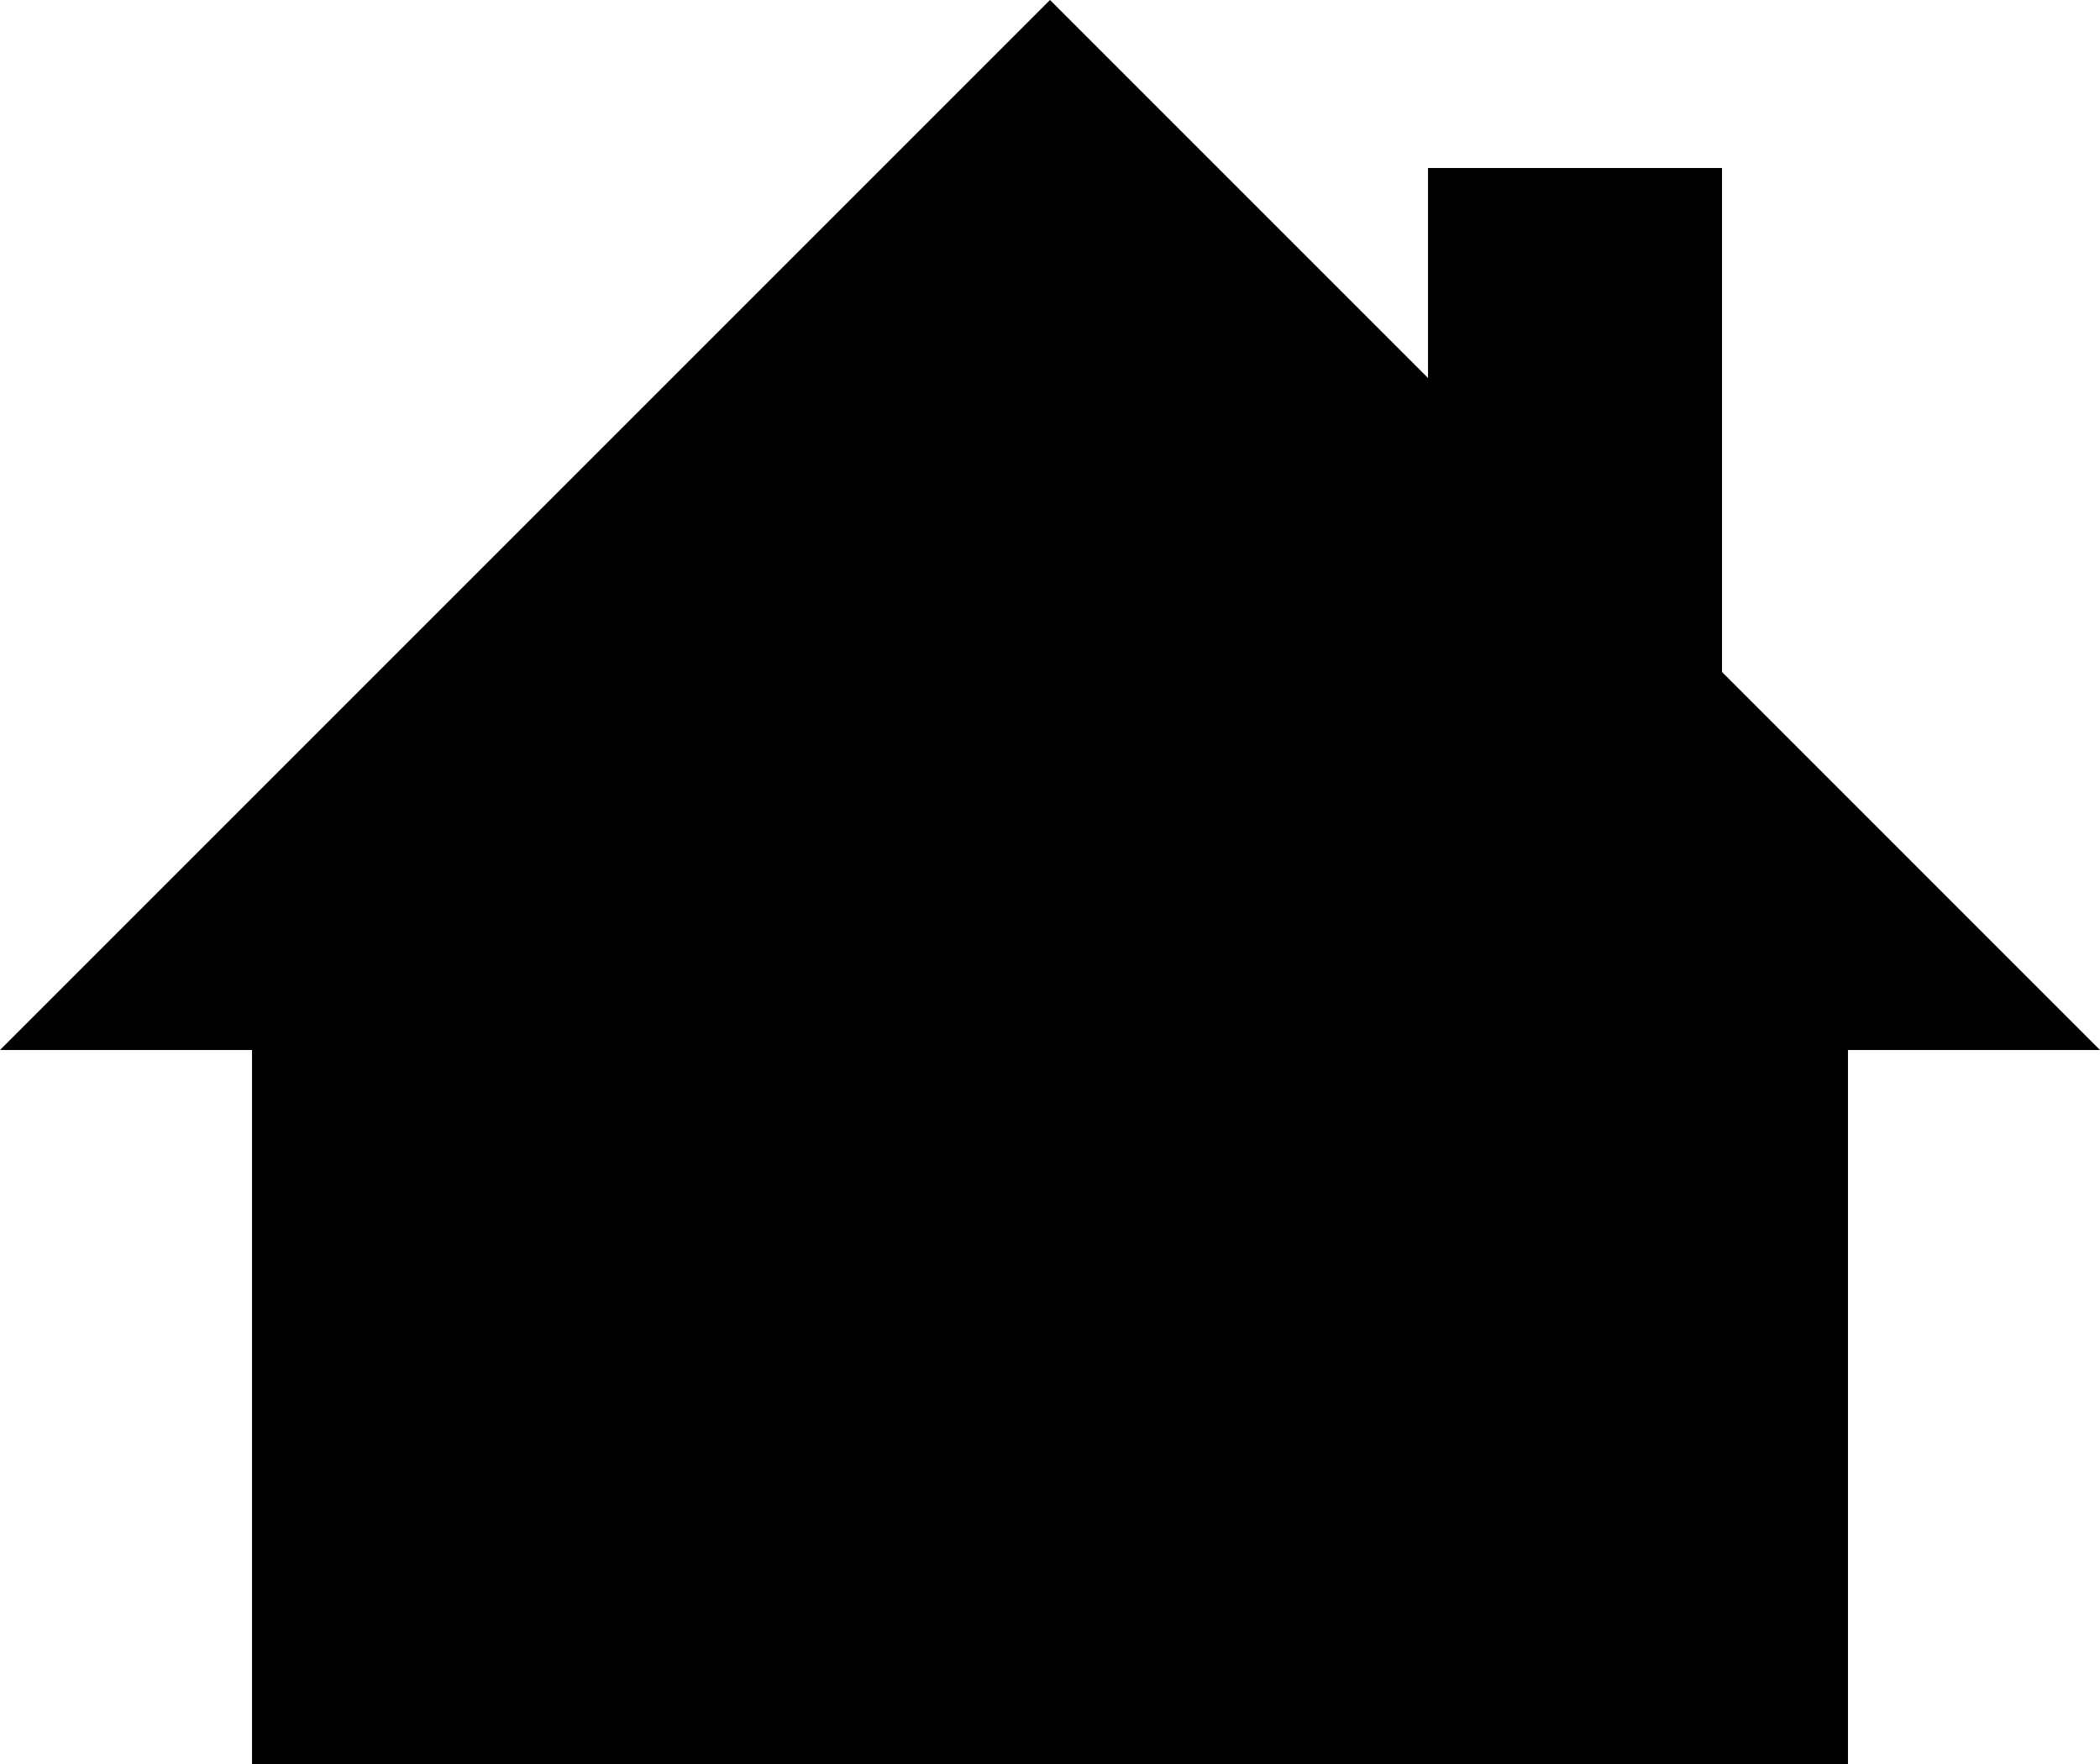 <?xml version="1.0" encoding="UTF-8" standalone="no"?>

<svg
   xmlns:dc="http://purl.org/dc/elements/1.1/"
   xmlns:cc="http://creativecommons.org/ns#"
   xmlns:rdf="http://www.w3.org/1999/02/22-rdf-syntax-ns#"
   xmlns:svg="http://www.w3.org/2000/svg"
   xmlns="http://www.w3.org/2000/svg"
   xmlns:sodipodi="http://sodipodi.sourceforge.net/DTD/sodipodi-0.dtd"
   xmlns:inkscape="http://www.inkscape.org/namespaces/inkscape"
   version="1.1"
   id="Layer_1"
   x="0px"
   y="0px"
   width="100px"
   height="84px"
   viewBox="0 0 100 84"
   enable-background="new 0 0 100 84"
   xml:space="preserve"
   inkscape:version="0.48.3.1 r9886"
   sodipodi:docname="home.svg"><defs
   id="defs7" /><sodipodi:namedview
   pagecolor="#ffffff"
   bordercolor="#666666"
   borderopacity="1"
   objecttolerance="10"
   gridtolerance="10"
   guidetolerance="10"
   inkscape:pageopacity="0"
   inkscape:pageshadow="2"
   inkscape:window-width="640"
   inkscape:window-height="480"
   id="namedview5"
   showgrid="false"
   inkscape:zoom="2.8095238"
   inkscape:cx="50"
   inkscape:cy="38.618644"
   inkscape:window-x="0"
   inkscape:window-y="0"
   inkscape:window-maximized="0"
   inkscape:current-layer="Layer_1" />
<path
   d="M 82,32 82,8 68,8 68,18 50,0 0,50 l 12.001,0 0,34 75.998,0 0,-34 12.001,0 z"
   id="path"
   inkscape:connector-curvature="0"
   sodipodi:nodetypes="cccccccccccc" />
</svg>
